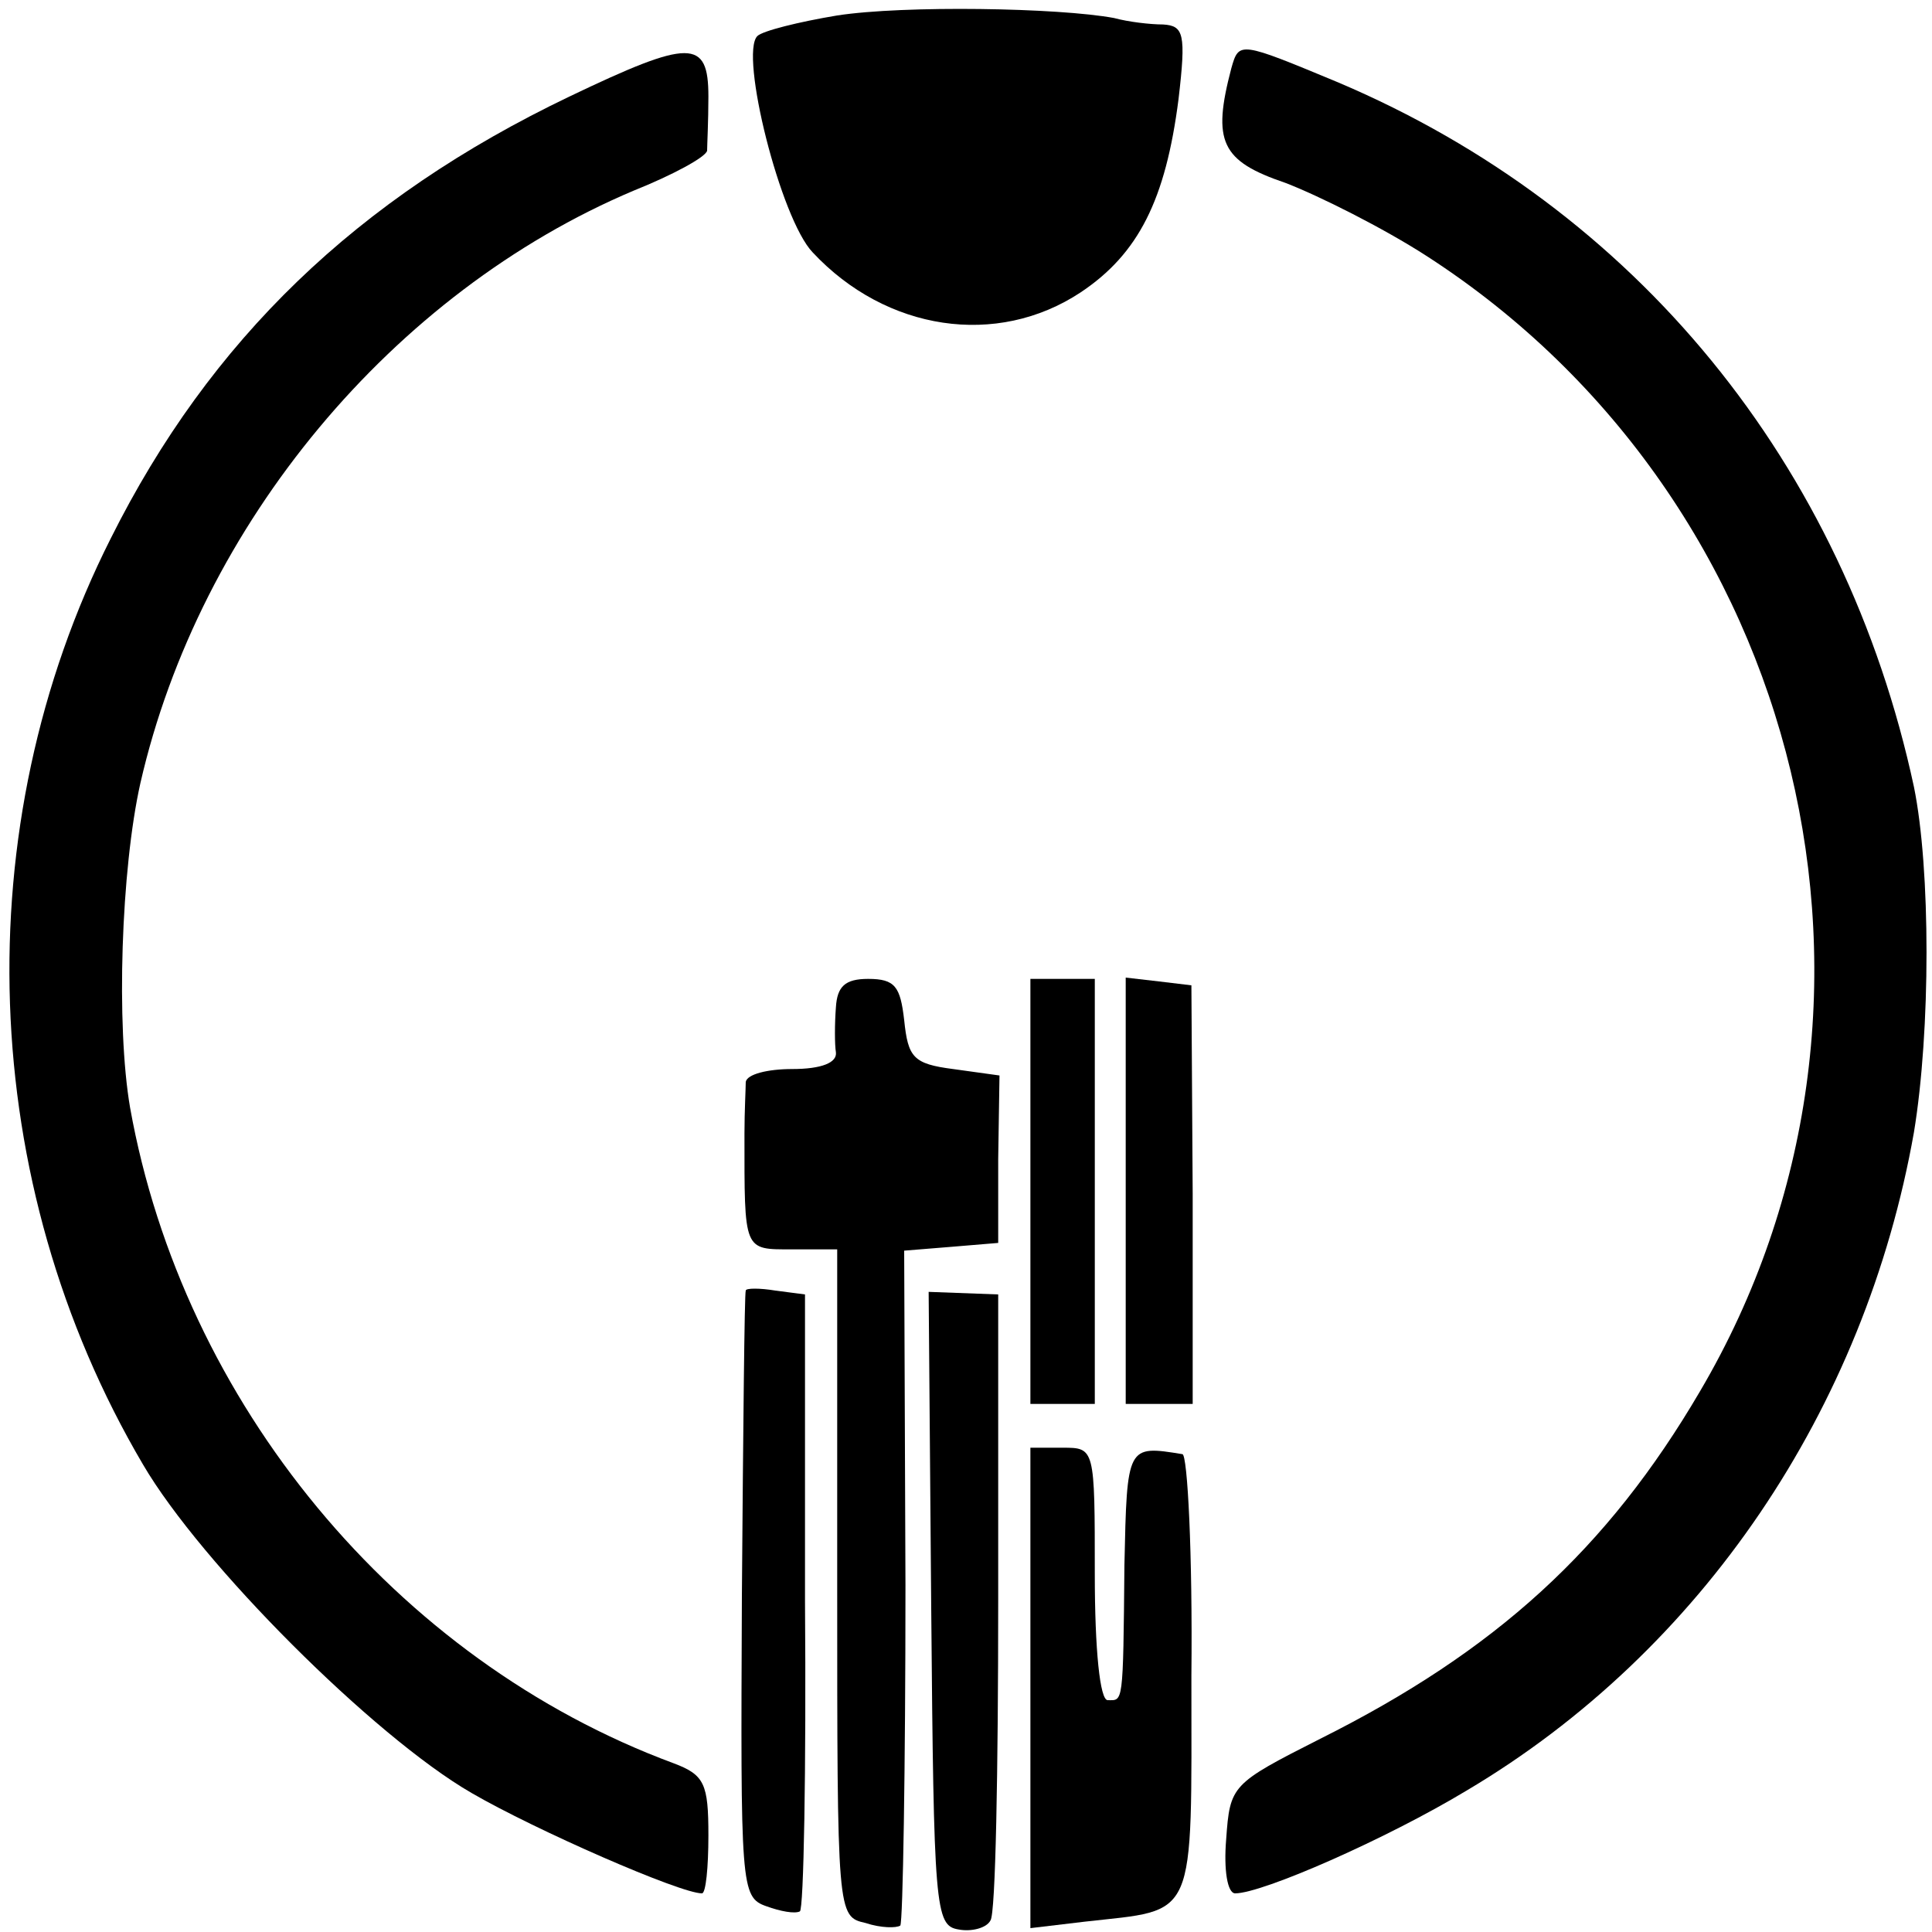 <?xml version="1.0" standalone="no"?>
<!DOCTYPE svg PUBLIC "-//W3C//DTD SVG 20010904//EN"
 "http://www.w3.org/TR/2001/REC-SVG-20010904/DTD/svg10.dtd">
<svg version="1.0" xmlns="http://www.w3.org/2000/svg"
 width="150pt" height="150pt" viewBox="0 0 150 150"
 preserveAspectRatio="xMidYMid meet">
<g transform="translate(0,150) scale(0.1,-0.1)"
fill="#000000" stroke="none">
<path d="M650 1488 c-30 -5 -58 -12 -62 -16 -14 -14 18 -142 43 -168 57 -61
143 -74 208 -31 45 30 66 72 76 150 6 51 4 57 -12 58 -10 0 -27 2 -38 5 -43 8
-163 10 -215 2z"/>
<path d="M956 1447 c-15 -57 -8 -72 42 -89 26 -10 76 -35 110 -57 294 -190
388 -582 212 -881 -72 -123 -159 -202 -295 -270 -69 -35 -70 -36 -73 -78 -2
-24 1 -42 7 -42 21 0 117 42 180 80 182 108 309 296 347 511 13 79 13 204 0
268 -54 251 -216 449 -447 547 -77 32 -77 32 -83 11z"/>
<path d="M442 1425 c-165 -79 -279 -189 -356 -343 -113 -224 -104 -500 25
-719 45 -77 179 -211 255 -255 50 -29 162 -78 179 -78 3 0 5 20 5 45 0 40 -3
47 -27 56 -216 80 -381 280 -422 509 -11 64 -7 185 8 252 46 201 196 381 383
460 30 12 56 26 57 31 0 4 1 23 1 42 0 45 -14 45 -108 0z"/>
<path d="M649 718 c-1 -13 -1 -29 0 -35 1 -8 -11 -13 -34 -13 -19 0 -35 -4
-36 -10 0 -5 -1 -23 -1 -40 0 -92 -1 -90 37 -90 l35 0 0 -259 c0 -258 0 -259
22 -264 12 -4 24 -4 27 -2 2 3 4 122 4 264 l-1 260 37 3 36 3 0 65 1 65 -36 5
c-31 4 -35 9 -38 38 -3 26 -7 32 -28 32 -18 0 -24 -6 -25 -22z"/>
<path d="M800 575 l0 -165 25 0 25 0 0 165 0 165 -25 0 -25 0 0 -165z"/>
<path d="M874 575 l0 -165 26 0 26 0 0 163 -1 162 -25 3 -26 3 0 -166z"/>
<path d="M579 498 c-1 -2 -2 -108 -3 -237 -1 -226 -1 -234 19 -241 11 -4 22
-6 26 -4 3 1 5 110 4 241 l0 238 -23 3 c-12 2 -23 2 -23 0z"/>
<path d="M723 251 c2 -232 3 -246 21 -249 10 -2 22 1 25 7 4 5 6 117 6 248 l0
238 -27 1 -27 1 2 -246z"/>
<path d="M800 189 l0 -186 42 5 c88 10 83 -2 83 191 1 94 -3 172 -7 172 -43 7
-43 7 -45 -86 -1 -110 -1 -105 -13 -105 -6 0 -10 39 -10 98 0 98 0 98 -25 98
l-25 0 0 -187z"/>
</g>
</svg>
